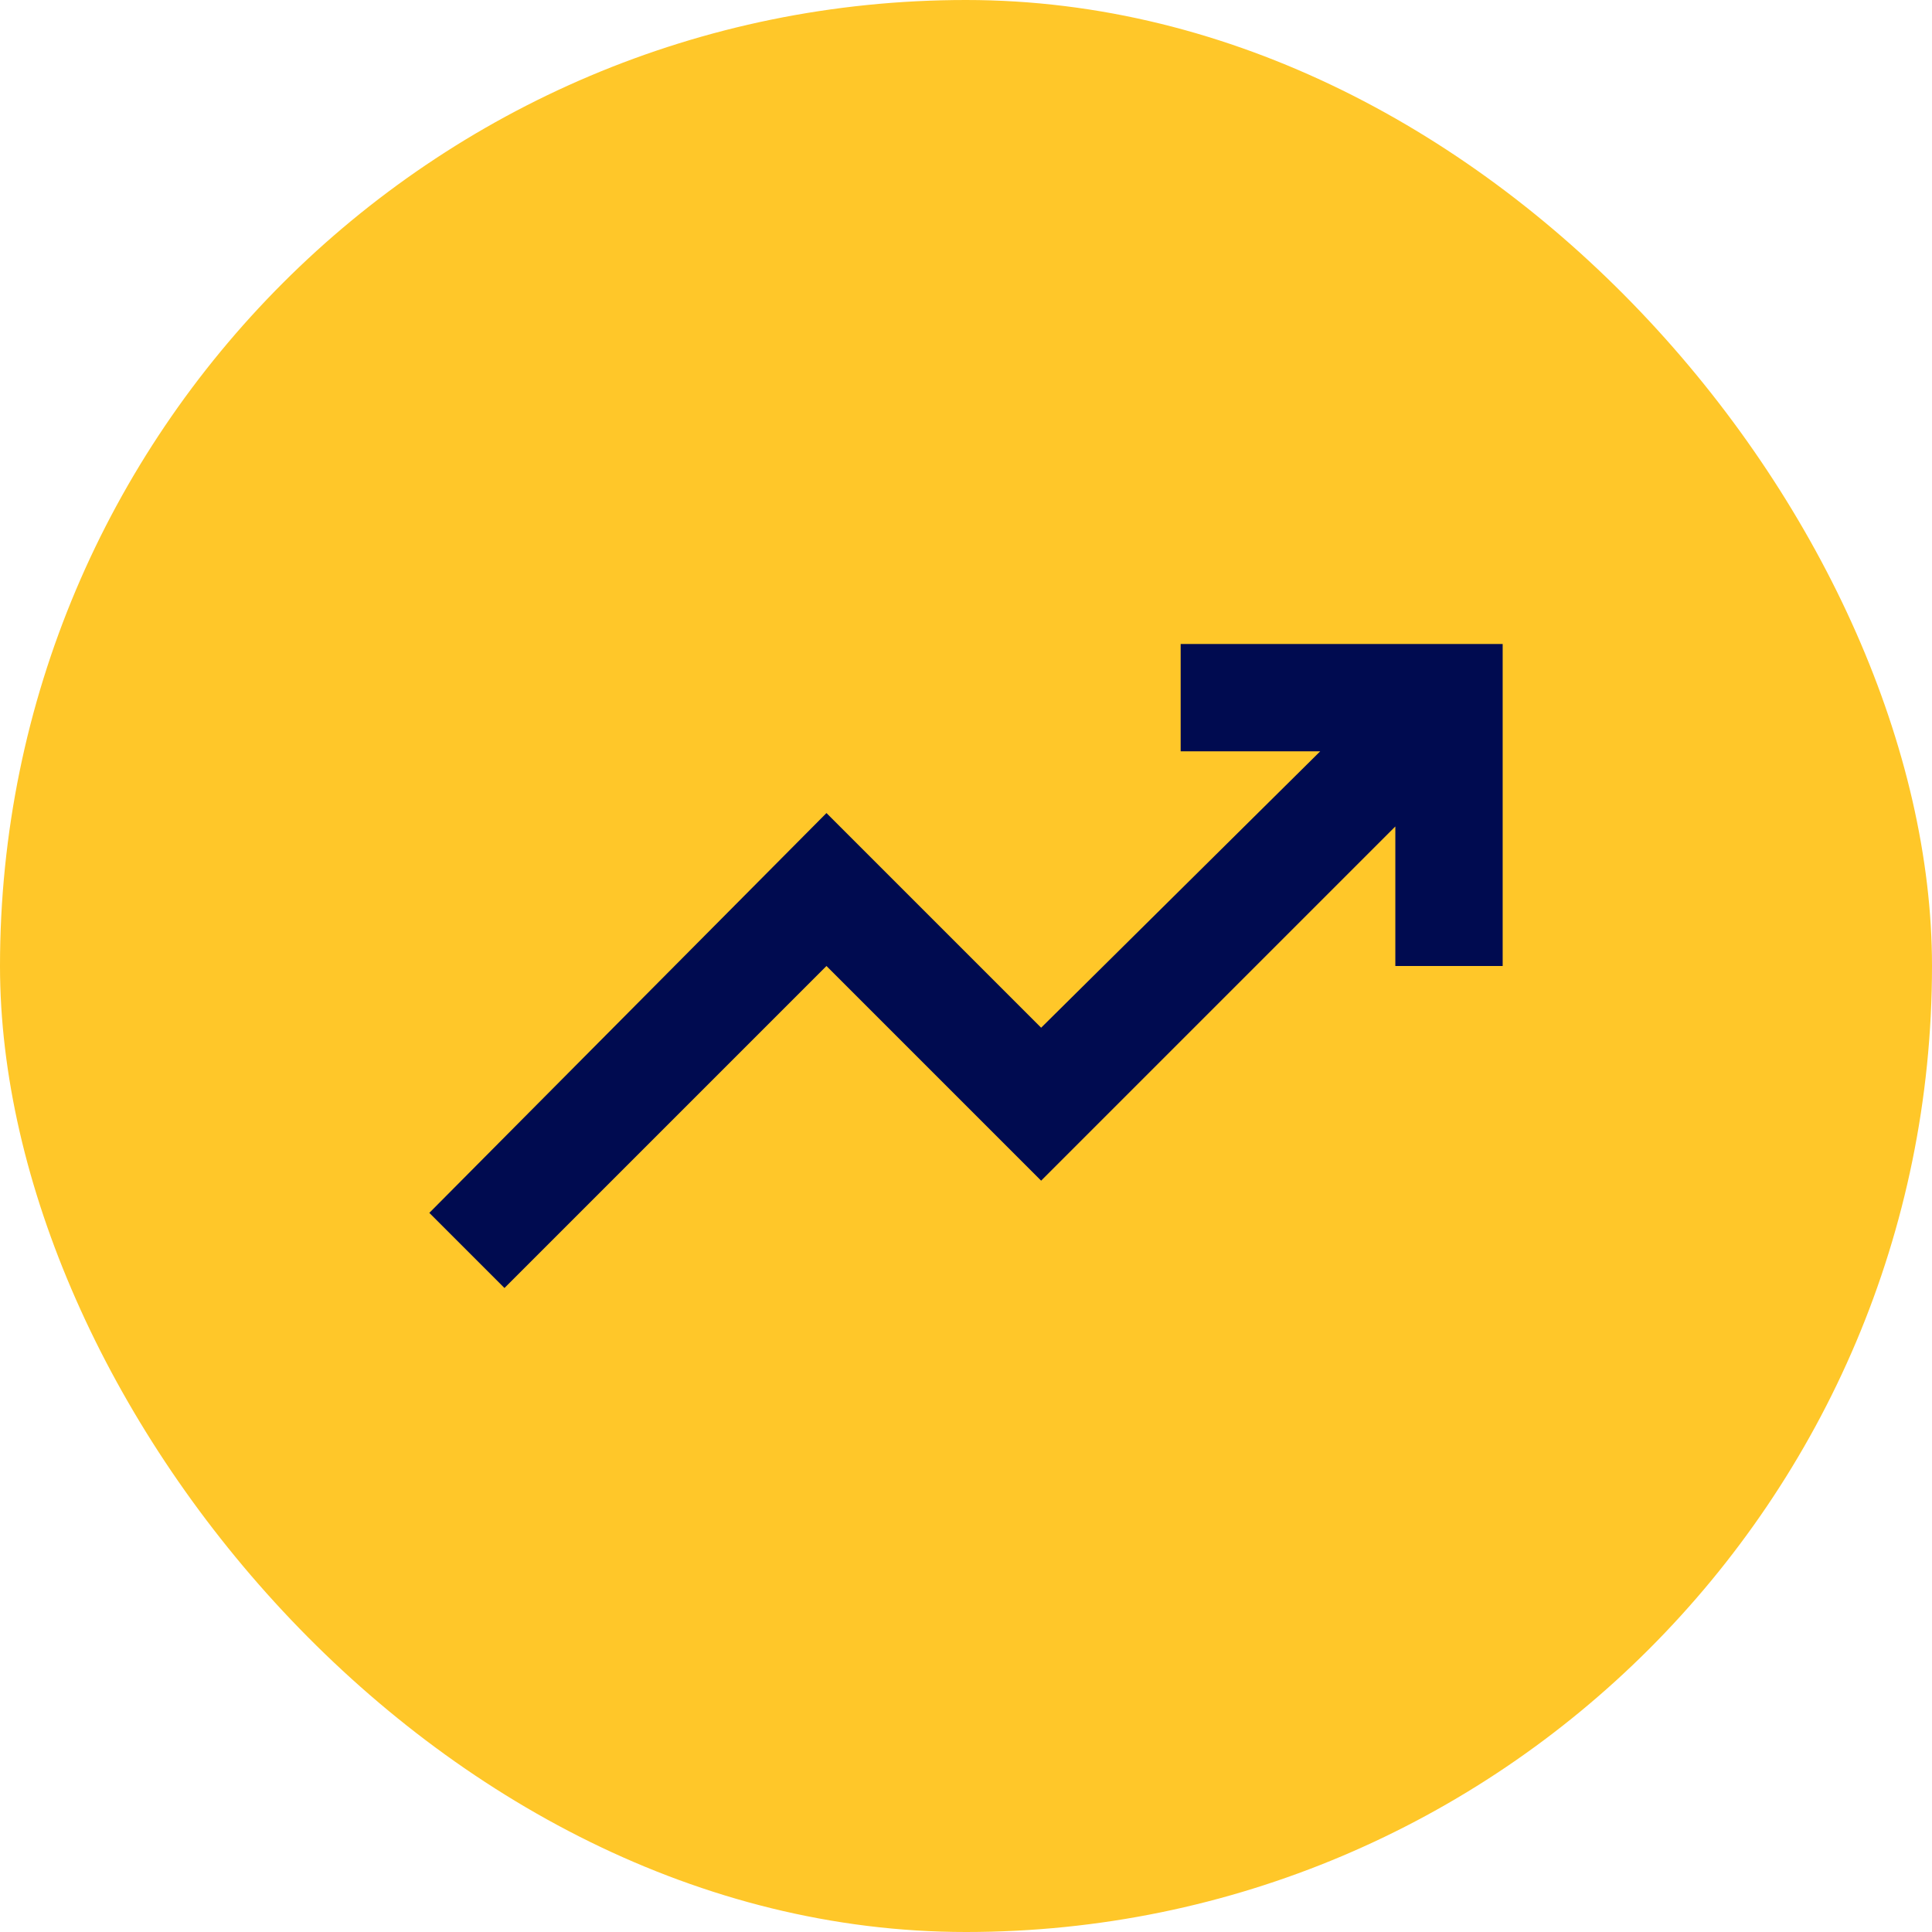 <svg width="36" height="36" viewBox="0 0 36 36" fill="none" xmlns="http://www.w3.org/2000/svg">
<rect width="36" height="36" rx="18" fill="#FFC729"/>
<mask id="mask0_3112_15405" style="mask-type:alpha" maskUnits="userSpaceOnUse" x="6" y="6" width="24" height="24">
<rect x="6" y="6" width="24" height="24" fill="#D9D9D9"/>
</mask>
<g mask="url(#mask0_3112_15405)">
<path d="M9.4 24L8 22.6L15.4 15.15L19.4 19.15L24.6 14H22V12H28V18H26V15.4L19.4 22L15.4 18L9.4 24Z" fill="#000B50"/>
</g>
</svg>
